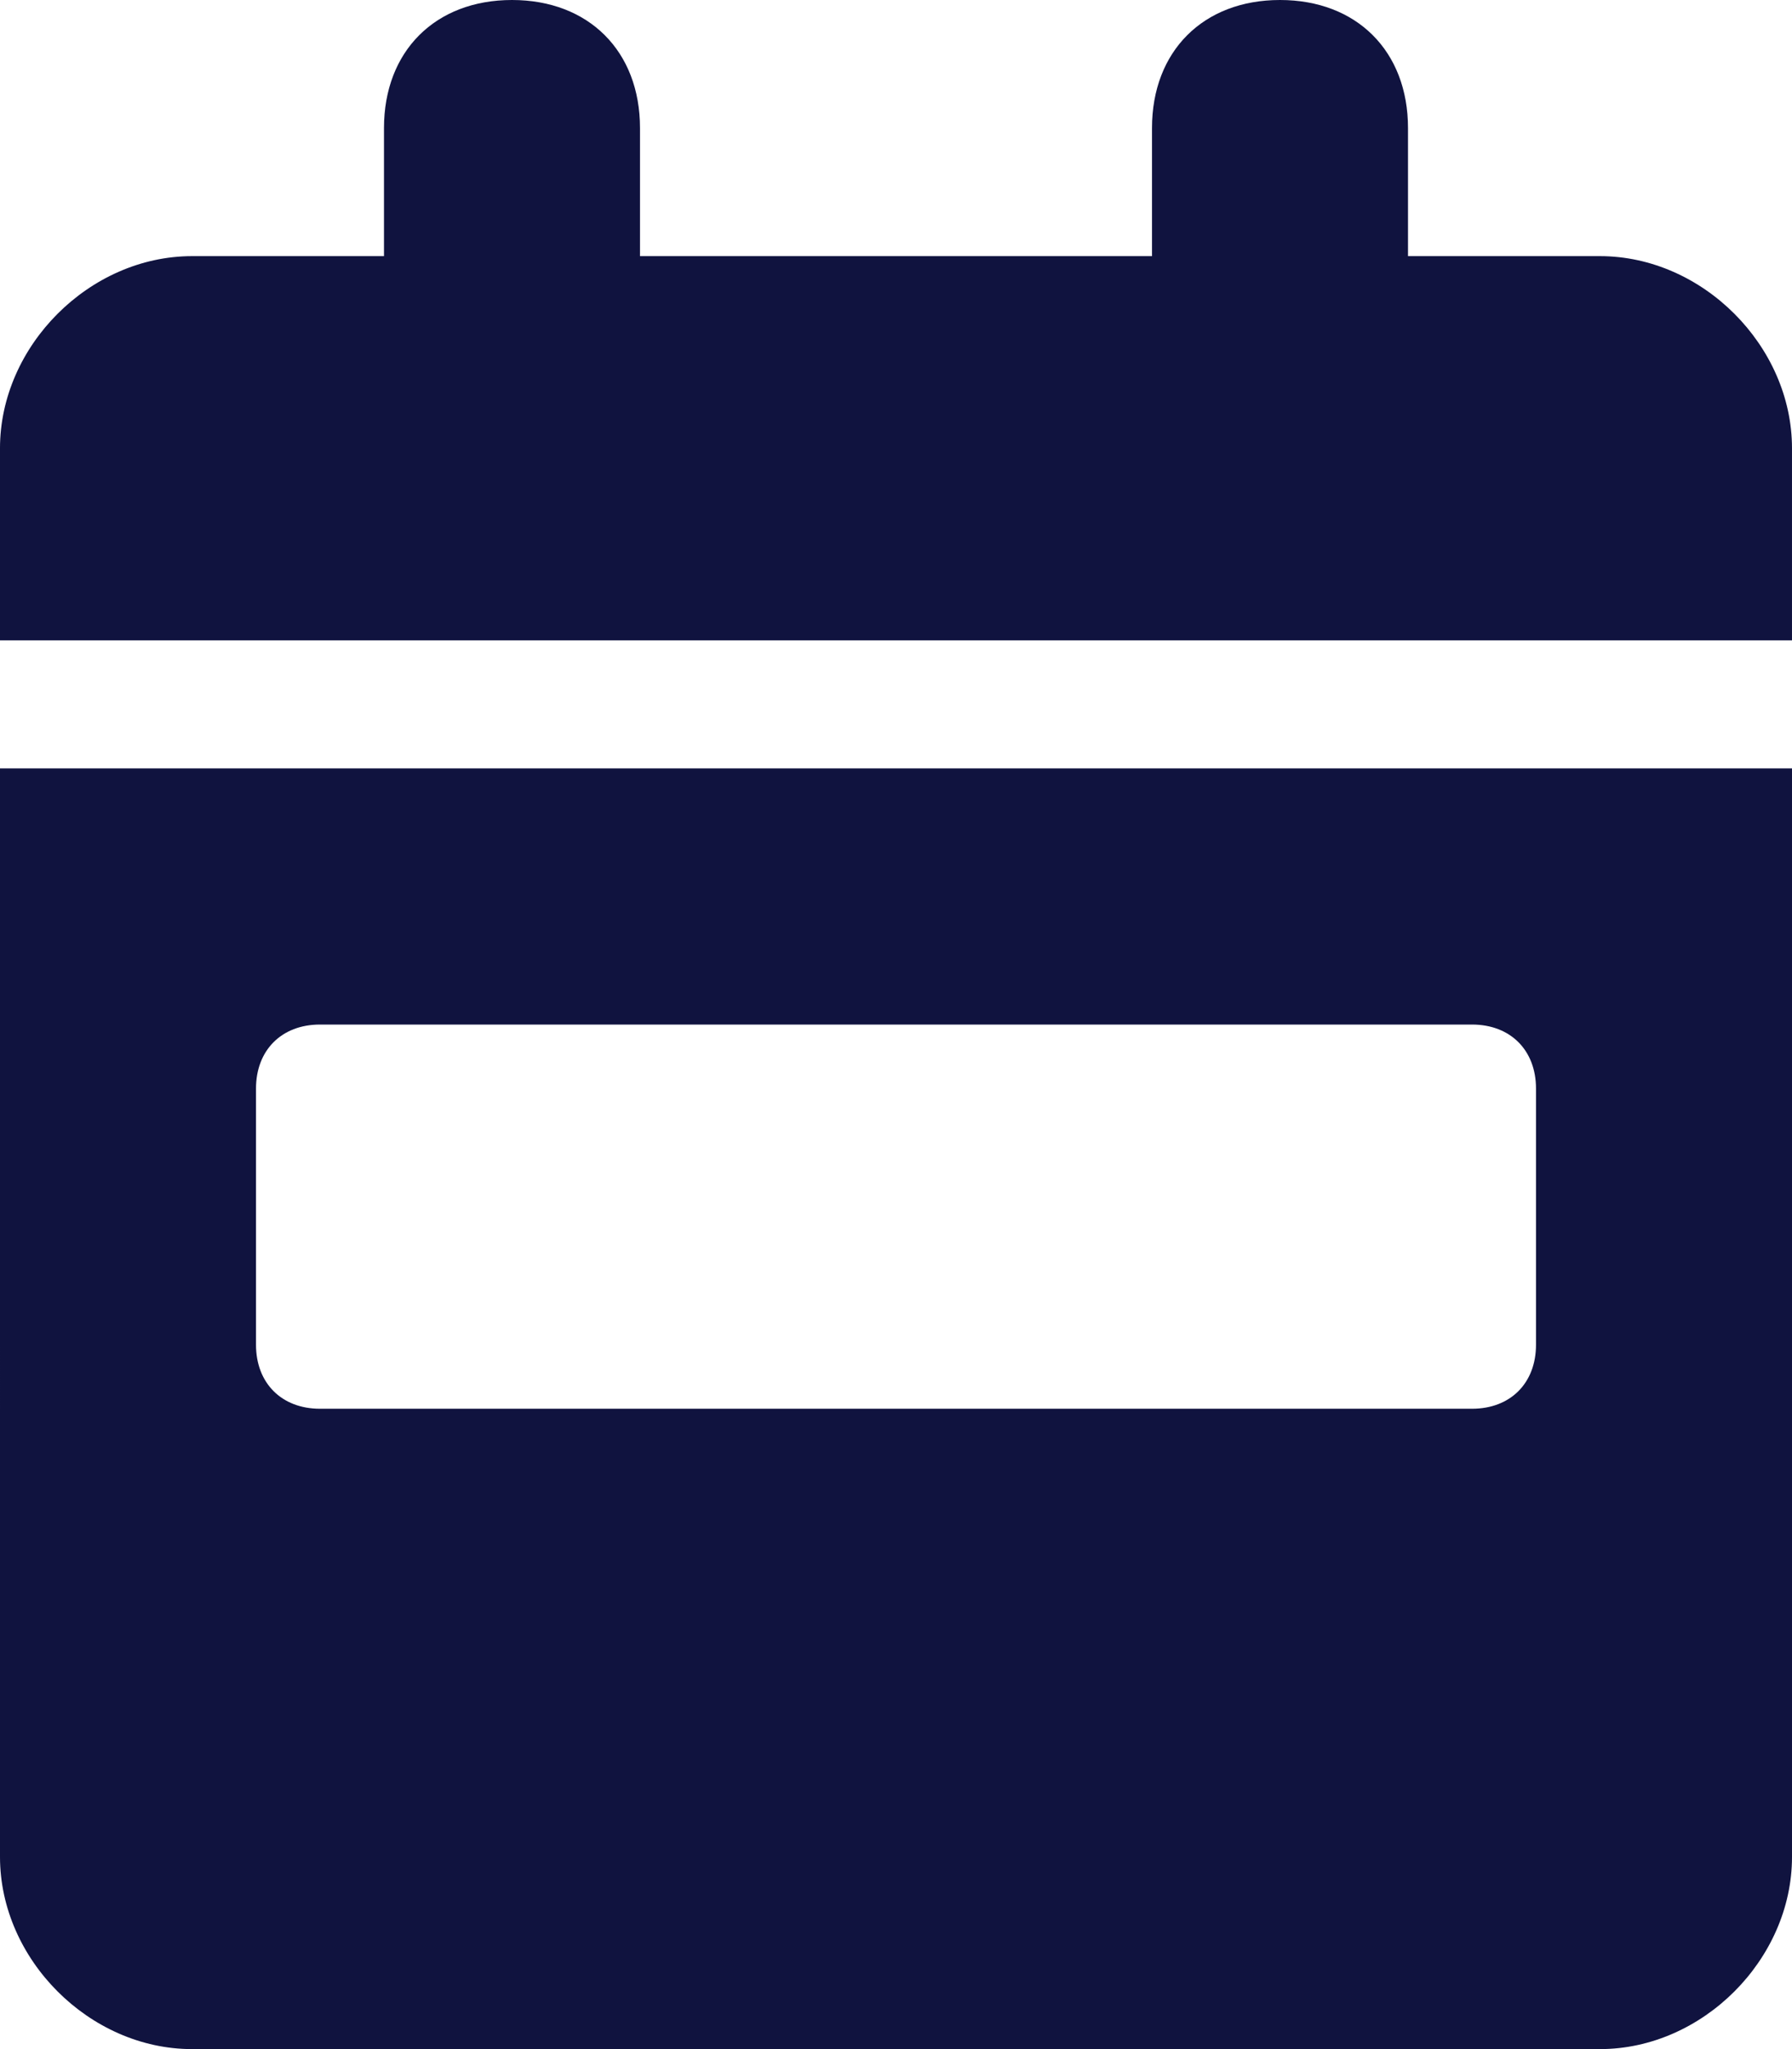 <?xml version="1.0" encoding="utf-8"?>
<!-- Generator: Adobe Illustrator 19.0.0, SVG Export Plug-In . SVG Version: 6.00 Build 0)  -->
<svg version="1.1" id="Layer_1" xmlns="http://www.w3.org/2000/svg" xmlns:xlink="http://www.w3.org/1999/xlink" x="0px" y="0px"
	 viewBox="-298 389 14 16" style="enable-background:new -298 389 14 16;" xml:space="preserve">
<style type="text/css">
	.st0{fill:#10133F;}
</style>
<path class="st0" d="M-294,389c0.6,0,1,0.4,1,1v1h4v-1c0-0.6,0.4-1,1-1s1,0.4,1,1v1h1.5c0.8,0,1.5,0.7,1.5,1.5v1.5h-14v-1.5
	c0-0.8,0.7-1.5,1.5-1.5h1.5v-1C-295,389.4-294.6,389-294,389z M-298,395h14v8.5c0,0.8-0.7,1.5-1.5,1.5h-11c-0.8,0-1.5-0.7-1.5-1.5
	V395z M-295.5,397c-0.3,0-0.5,0.2-0.5,0.5v2c0,0.3,0.2,0.5,0.5,0.5h9c0.3,0,0.5-0.2,0.5-0.5v-2c0-0.3-0.2-0.5-0.5-0.5H-295.5z"/>
</svg>
